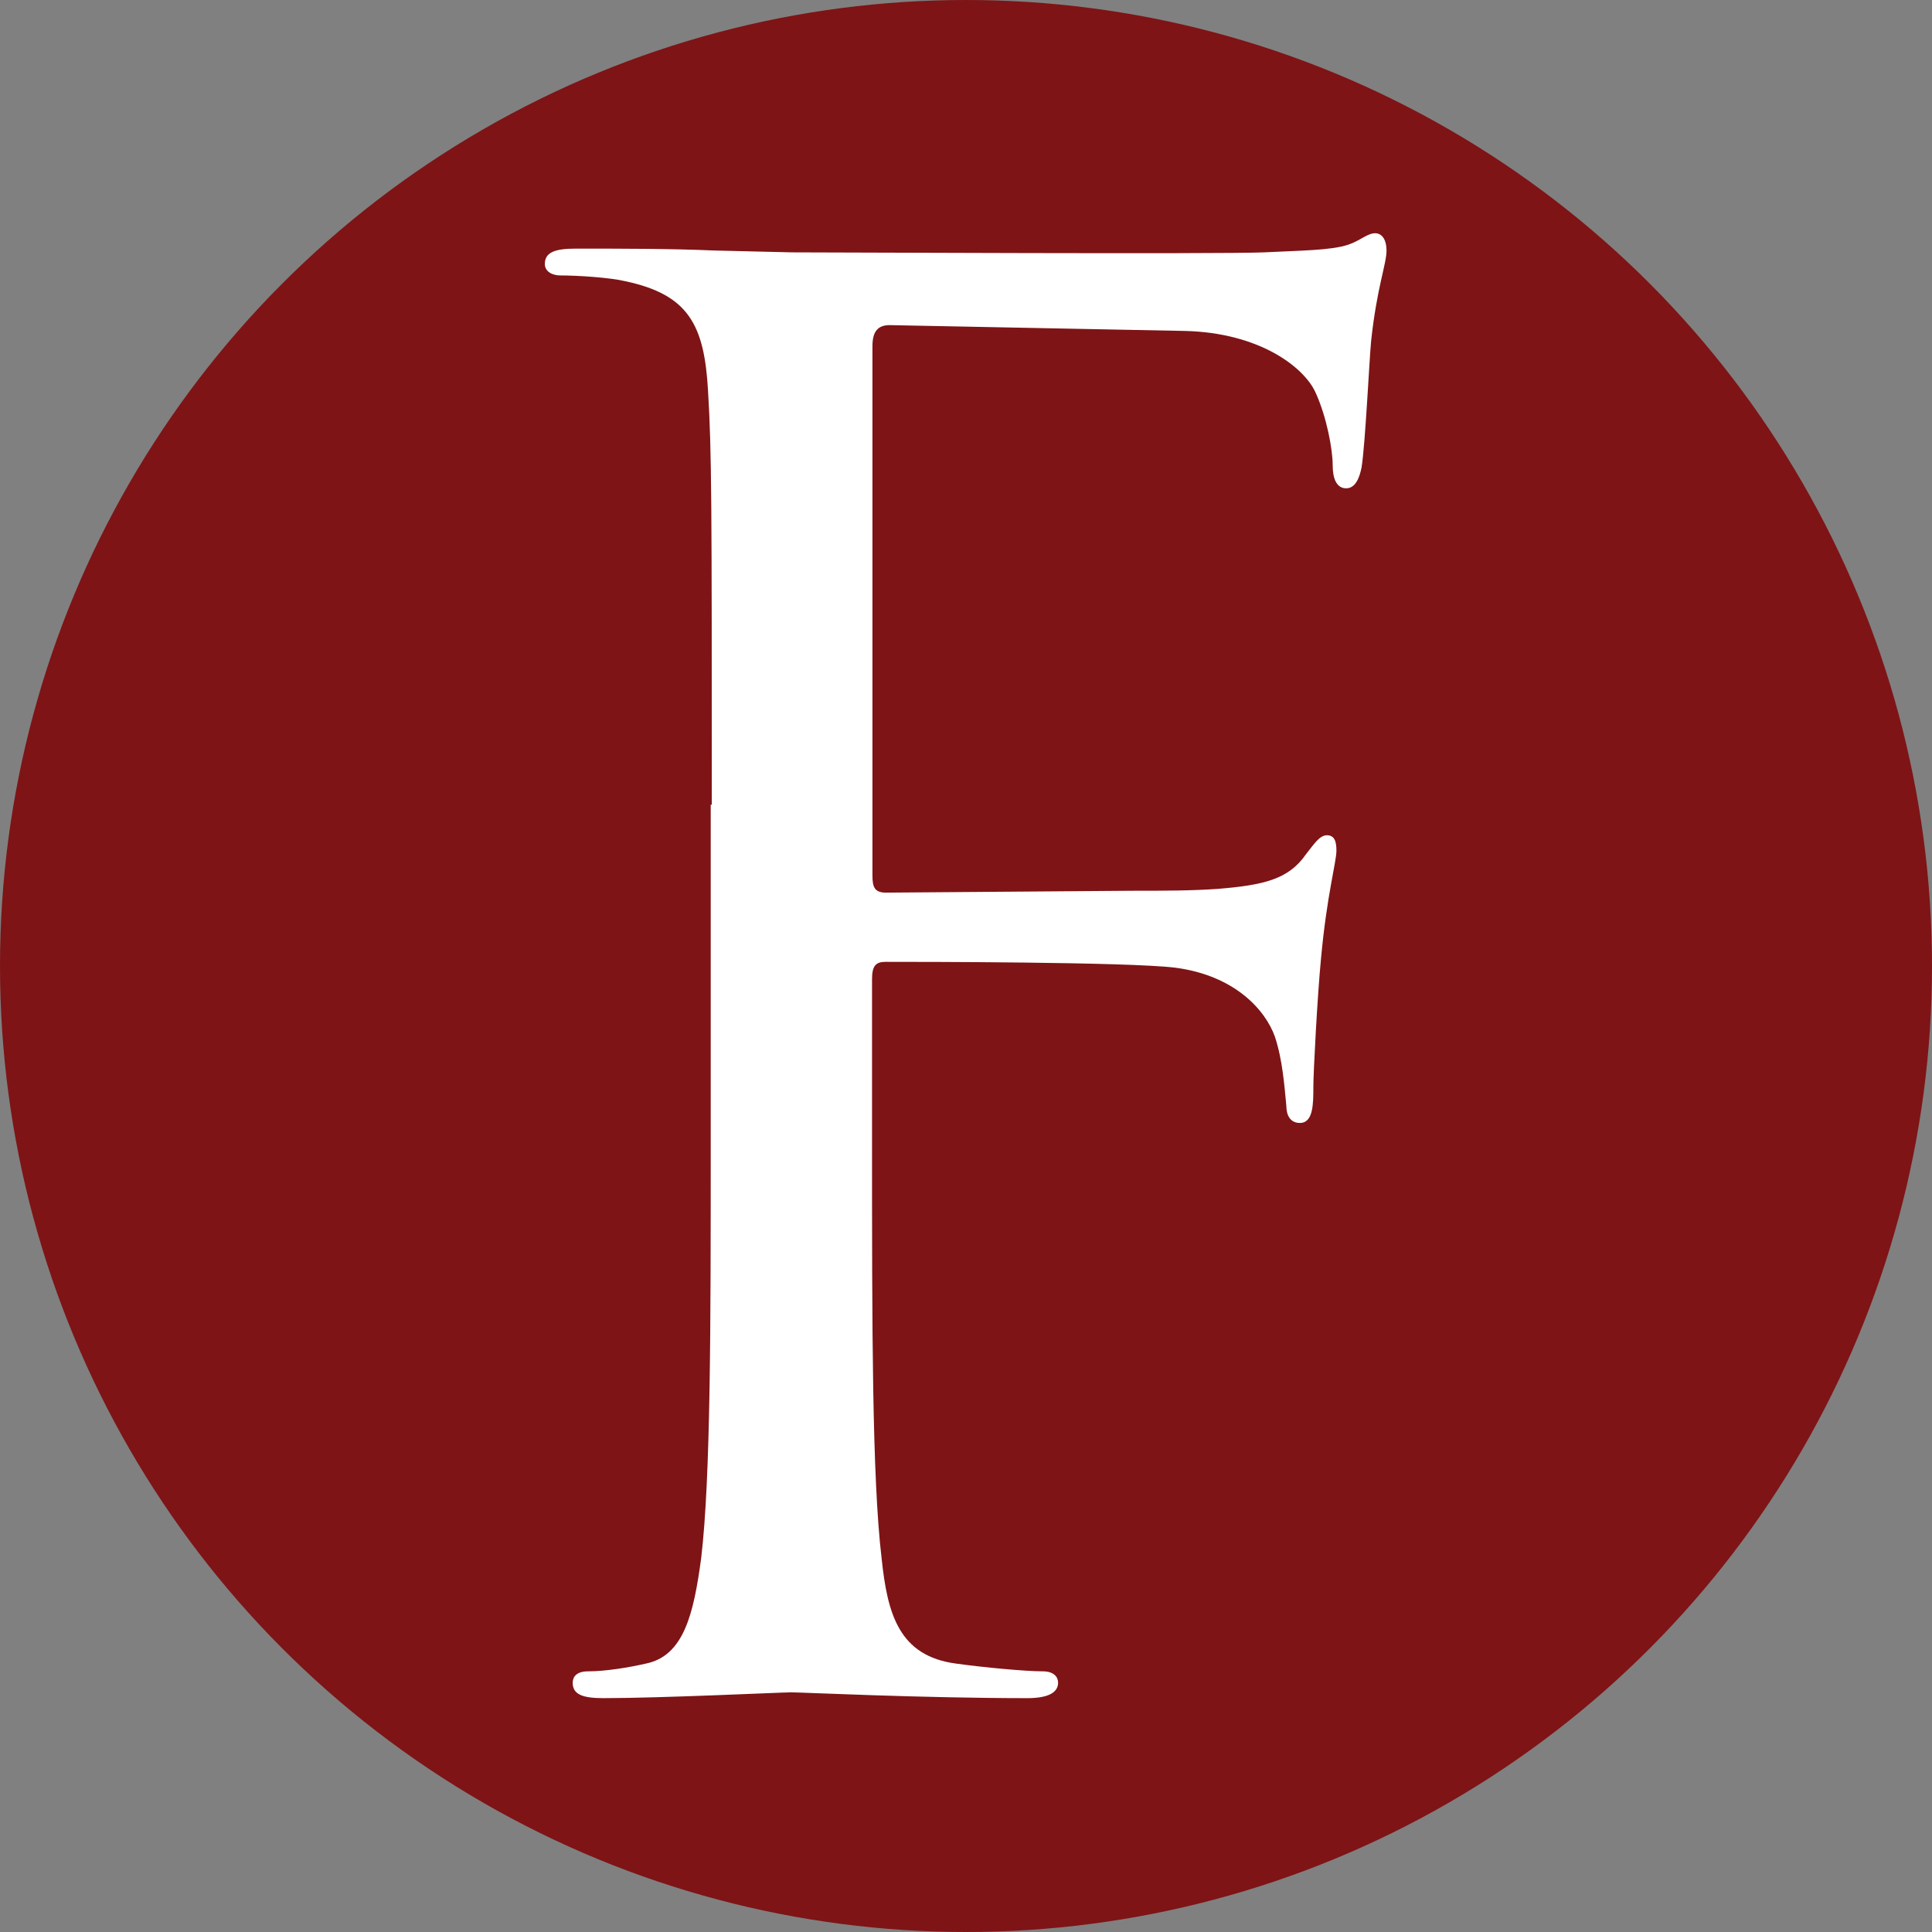 <?xml version="1.0" encoding="UTF-8"?>
<svg id="Layer_2" data-name="Layer 2" xmlns="http://www.w3.org/2000/svg" viewBox="0 0 92.94 92.94">
  <rect x="0" y="0" width="92.94" height="92.94" fill="#808080" stroke="none"/>
  <defs>
    <style>
      .cls-1 {
        fill: #7e1416;
      }

      .cls-1, .cls-2 {
        stroke-width: 0px;
      }

      .cls-2 {
        fill: #fff;
      }
    </style>
  </defs>
  <g id="Layer_1-2" data-name="Layer 1">
    <g>
      <circle class="cls-1" cx="46.47" cy="46.47" r="46.47"/>
      <path class="cls-2" d="m34.24,38.72c0-14.39,0-16.98-.18-19.93-.18-3.14-.92-4.61-3.97-5.26-.74-.18-2.31-.28-3.14-.28-.37,0-.74-.18-.74-.55,0-.55.46-.74,1.48-.74,2.12,0,4.61,0,6.64.09l3.78.09c1.84,0,20.57.09,22.69,0,1.75-.09,3.23-.09,4.06-.37.55-.18.92-.55,1.29-.55s.55.37.55.83c0,.65-.46,1.75-.74,4.34-.09.92-.28,4.98-.46,6.09-.09.46-.28,1.01-.74,1.01s-.65-.46-.65-1.11c0-.74-.28-2.31-.83-3.51-.55-1.2-2.67-2.86-6.27-2.95l-14.21-.28c-.55,0-.83.28-.83,1.01v25.46c0,.55.09.83.65.83l11.81-.09c1.57,0,2.86,0,4.15-.09,2.21-.18,3.41-.46,4.24-1.66.37-.46.65-.92,1.01-.92s.46.28.46.74c0,.55-.46,2.12-.74,5.17-.18,1.85-.37,5.54-.37,6.18,0,.83,0,1.75-.65,1.75-.46,0-.65-.37-.65-.83-.09-.92-.18-2.21-.55-3.32-.46-1.29-1.94-2.95-4.8-3.32-2.31-.28-12.36-.28-13.93-.28-.46,0-.65.18-.65.83v7.84c0,8.86,0,16.14.46,20.02.28,2.68.83,4.71,3.6,5.07,1.29.18,3.32.37,4.15.37.55,0,.74.28.74.55,0,.46-.46.74-1.48.74-5.07,0-10.89-.28-11.35-.28s-6.27.28-9.04.28c-1.01,0-1.48-.18-1.48-.74,0-.28.18-.55.74-.55.83,0,1.94-.18,2.77-.37,1.84-.37,2.31-2.4,2.67-5.07.46-3.88.46-11.16.46-20.02v-16.24Z"/>
    </g>
  </g>
</svg>